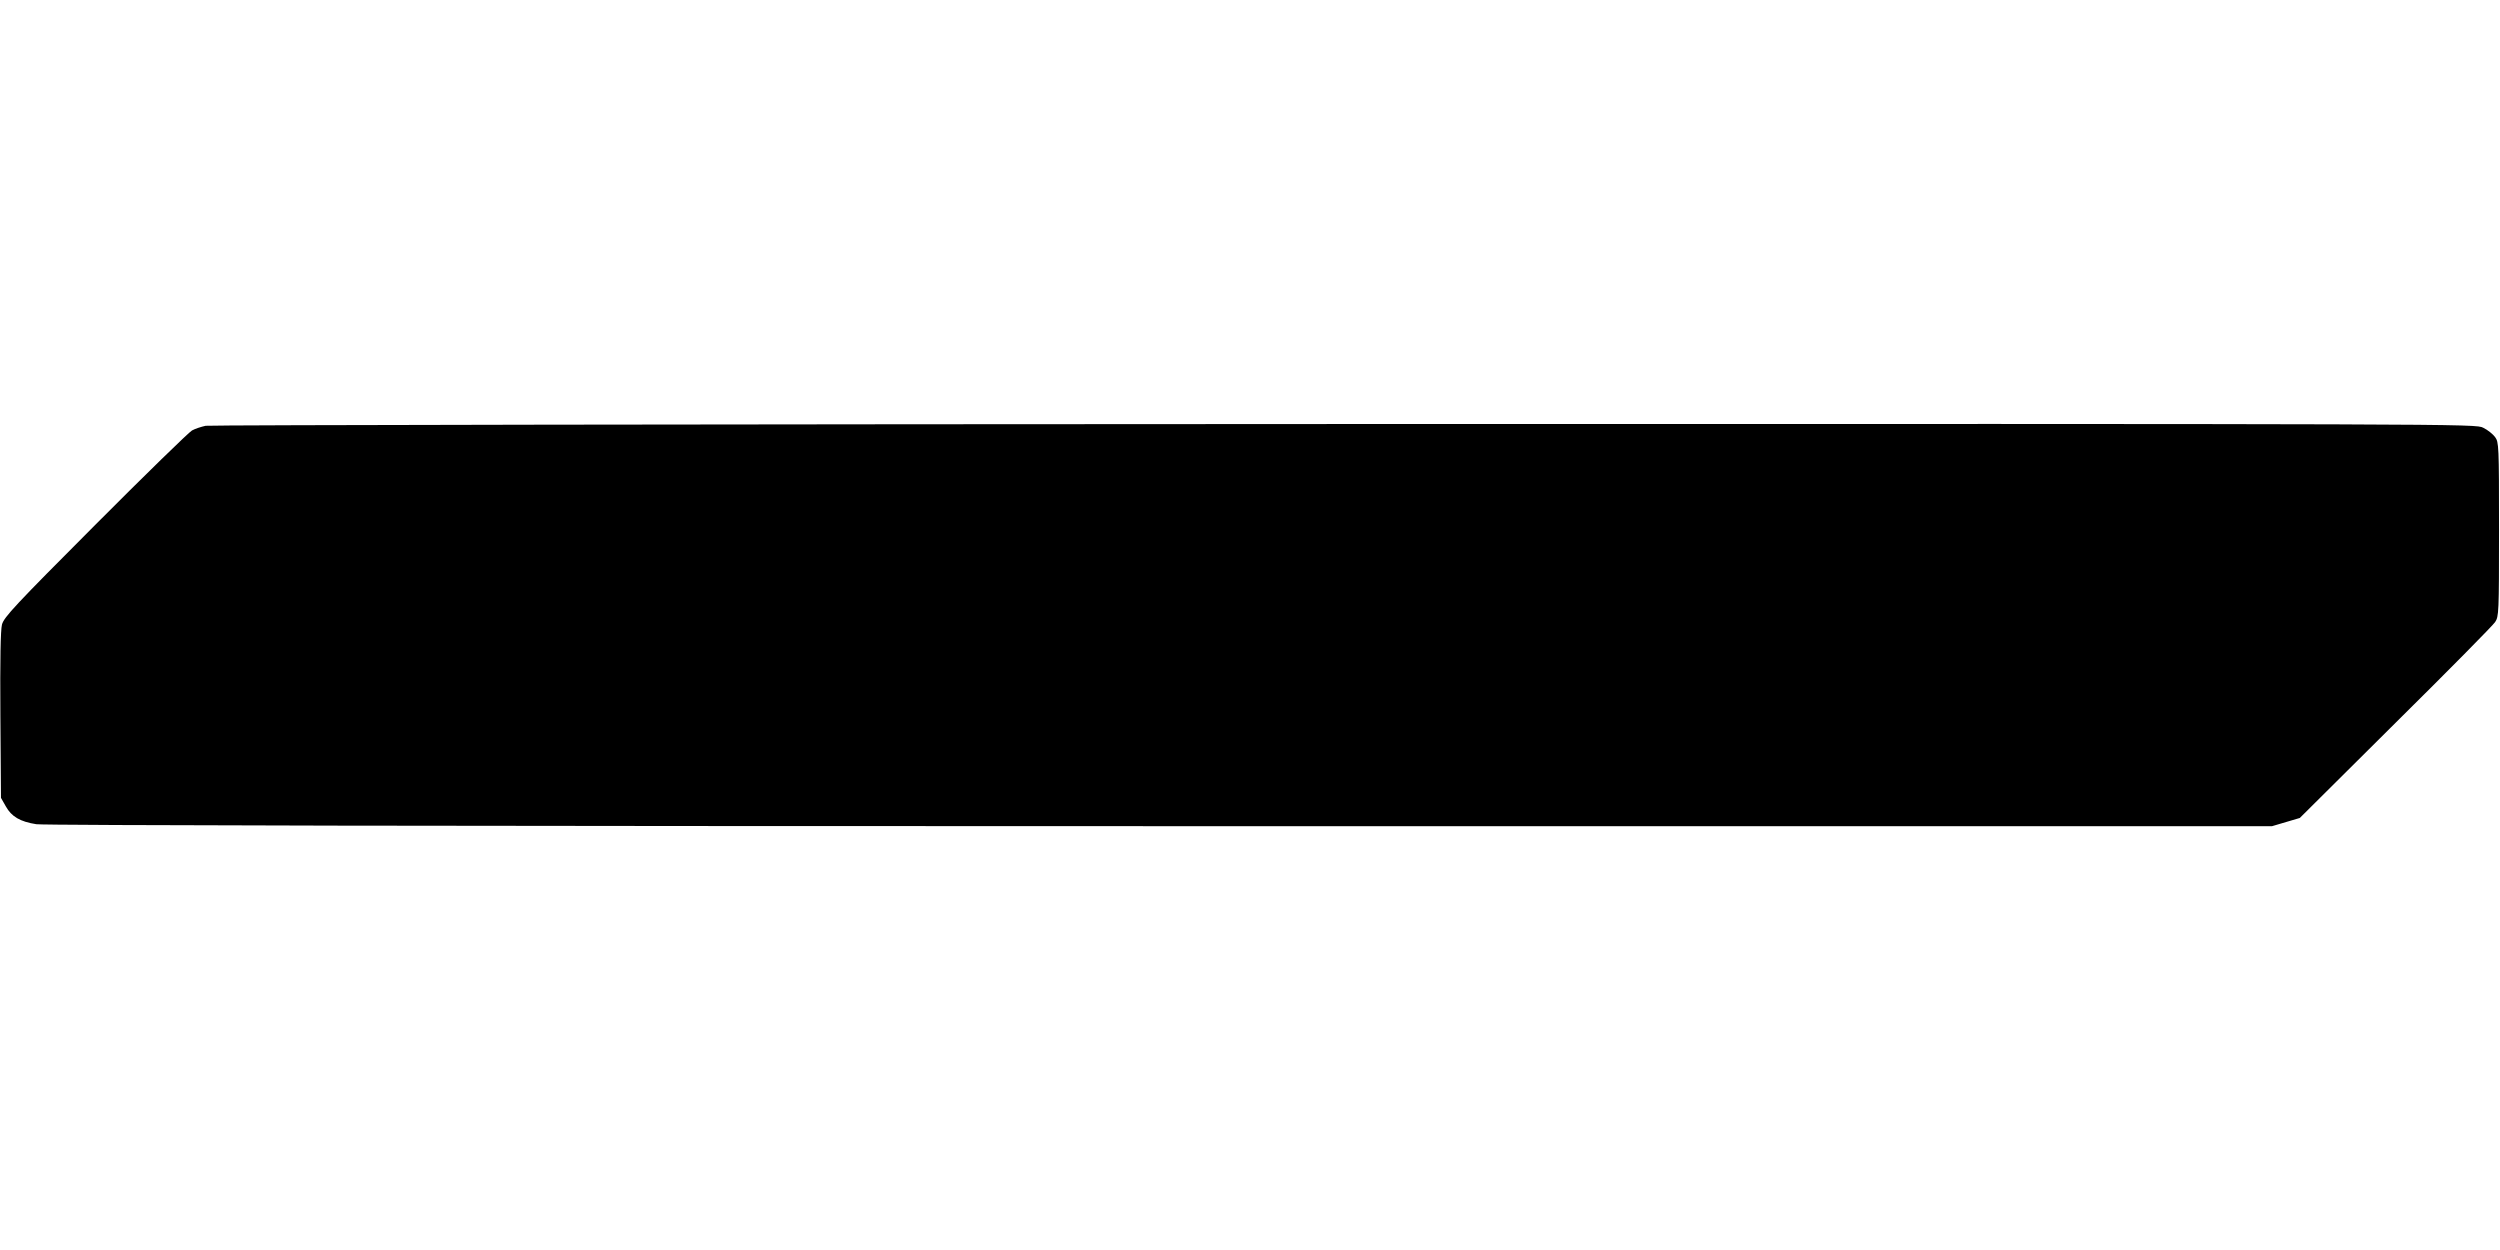 <?xml version="1.0" standalone="no"?>
<!DOCTYPE svg PUBLIC "-//W3C//DTD SVG 20010904//EN"
 "http://www.w3.org/TR/2001/REC-SVG-20010904/DTD/svg10.dtd">
<svg version="1.0" xmlns="http://www.w3.org/2000/svg"
 width="1280pt" height="640pt" viewBox="0 0 1280 640"
 preserveAspectRatio="xMidYMid meet">
<g transform="translate(0,640) scale(0.1,-0.1)"
fill="#000000" stroke="none">
<path d="M1053 4220 c-23 -5 -54 -15 -70 -24 -15 -8 -238 -225 -495 -483 -412
-413 -468 -473 -478 -511 -7 -29 -10 -176 -8 -465 l3 -422 25 -44 c29 -52 73
-78 156 -91 37 -6 2152 -10 5753 -10 l5694 0 71 21 71 21 490 487 c270 267
499 499 510 516 19 29 20 46 20 475 0 429 -1 446 -20 472 -11 15 -38 37 -61
48 -40 20 -45 20 -5830 19 -3184 -1 -5808 -5 -5831 -9z"/>
</g>
</svg>
